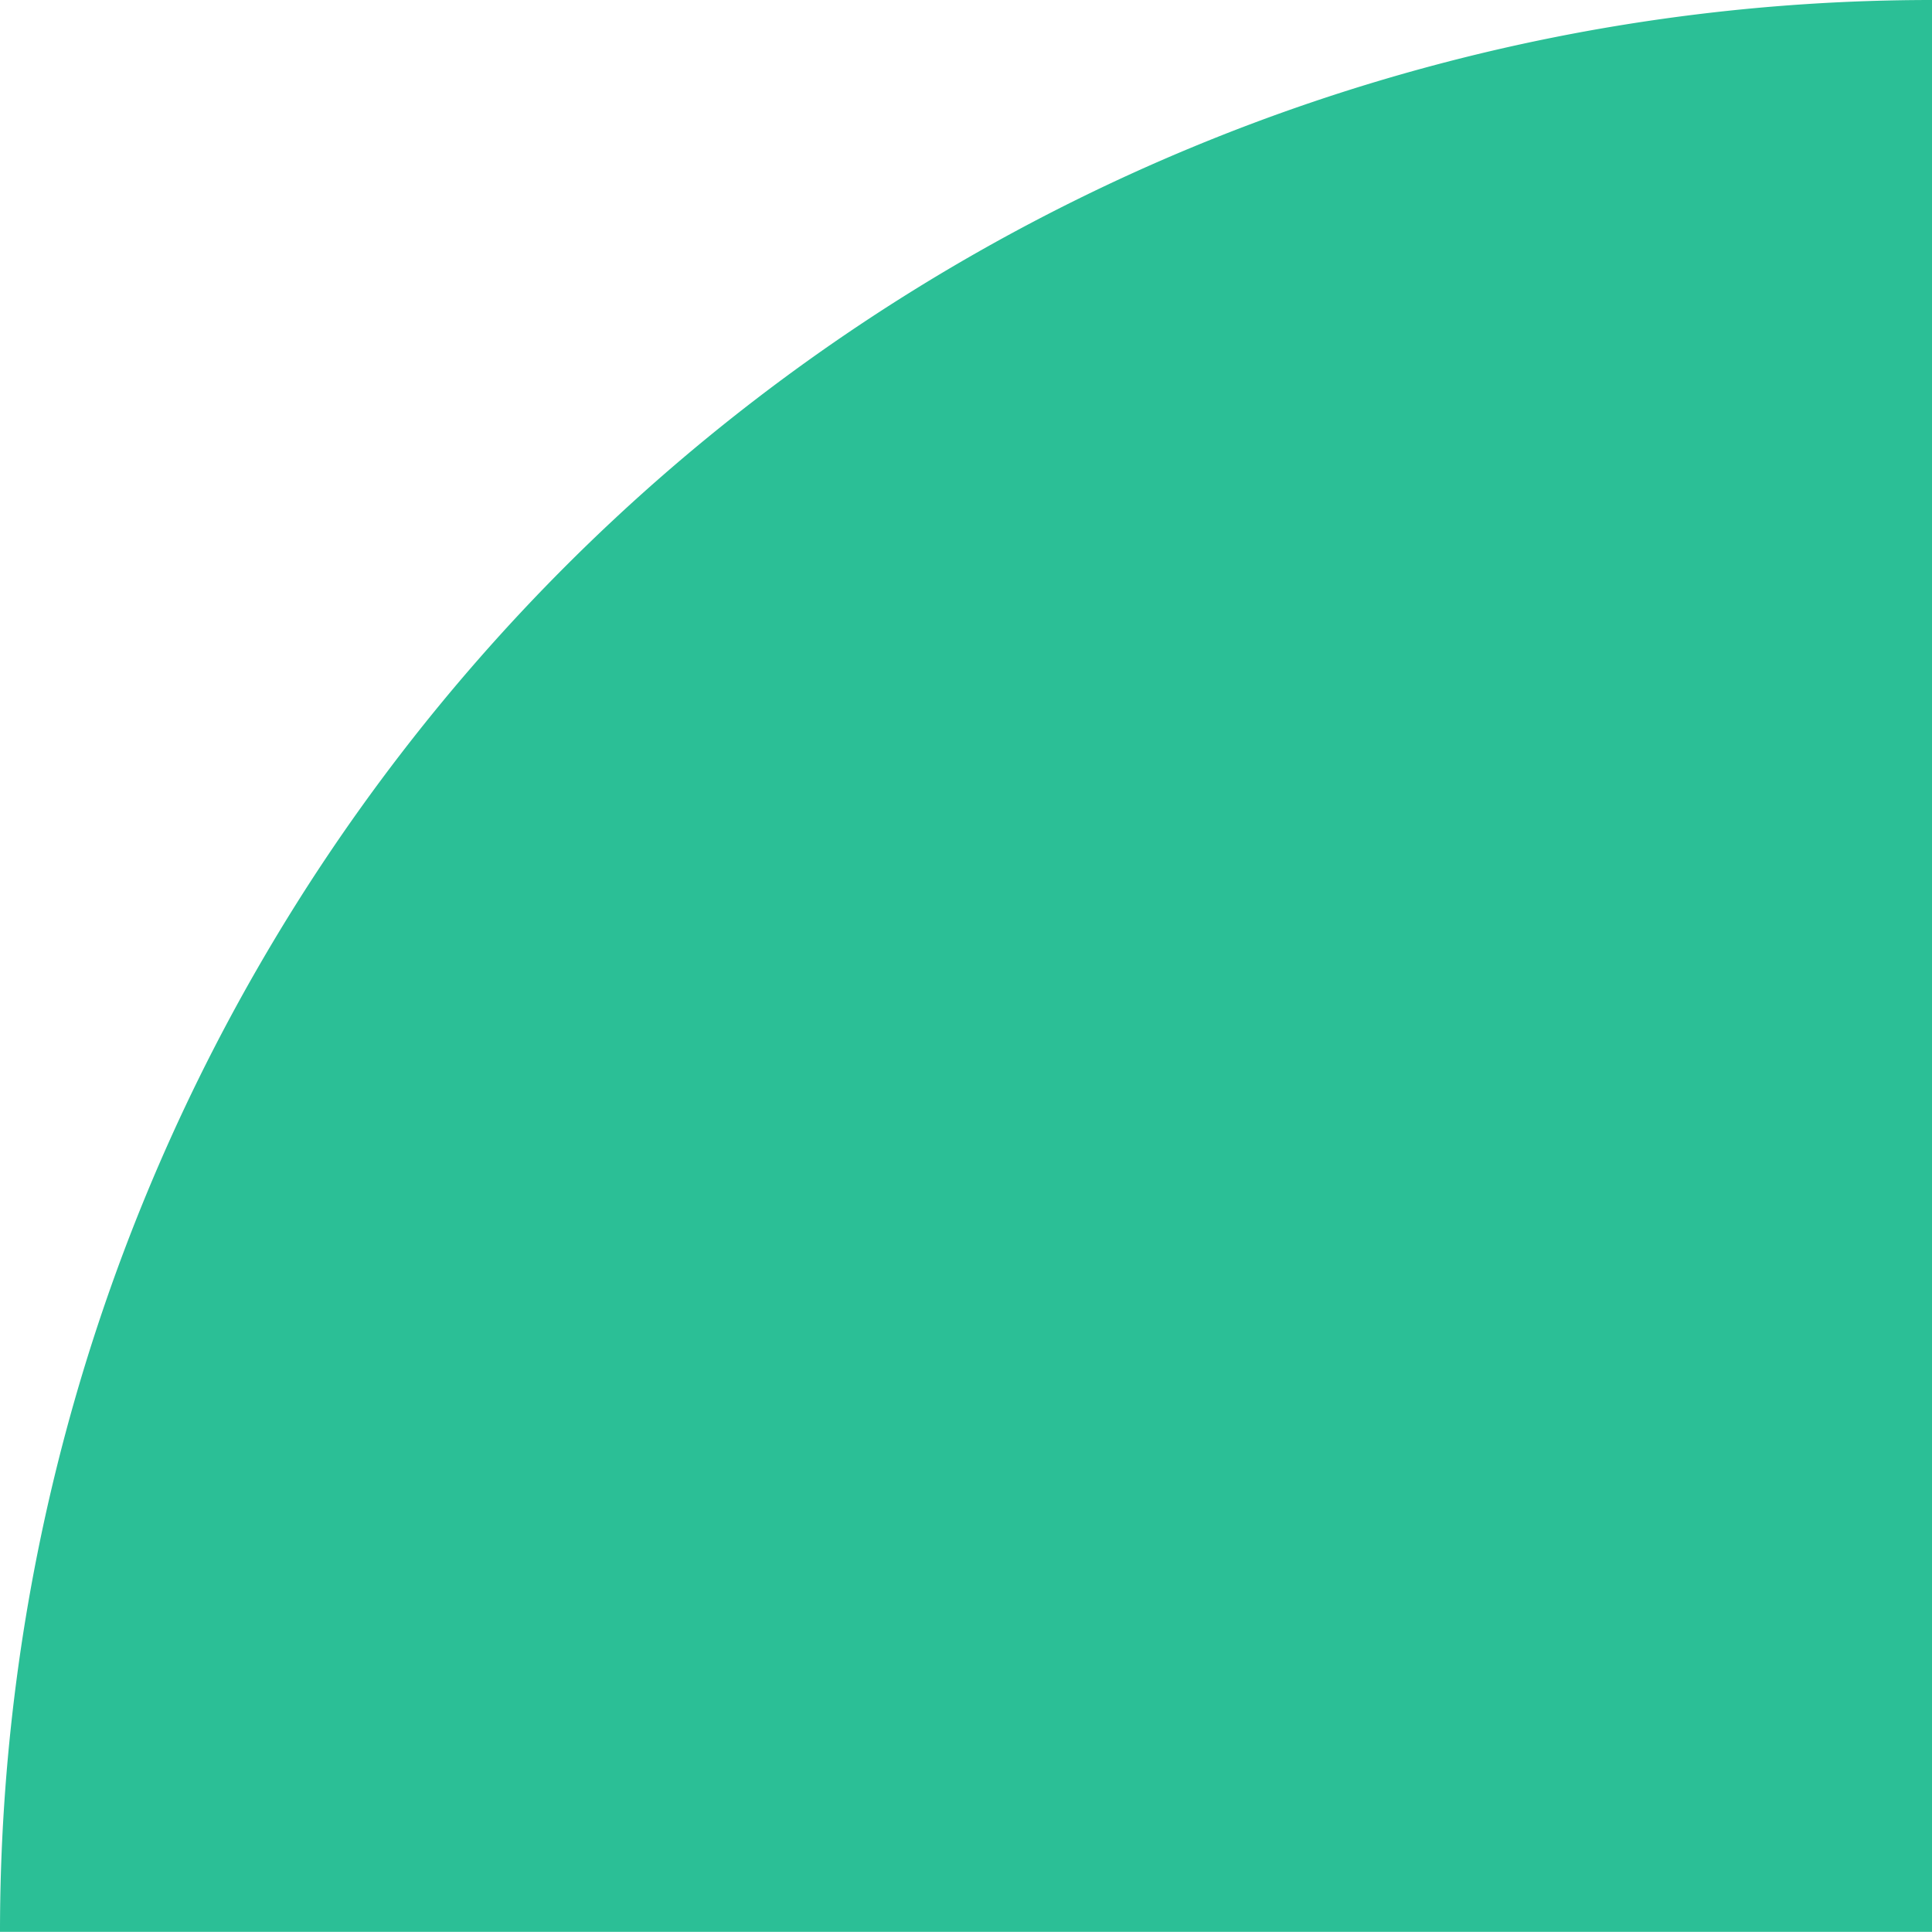 <svg xmlns="http://www.w3.org/2000/svg" width="58.186" height="58.183" viewBox="0 0 58.186 58.183"><path id="Path_94" data-name="Path 94" d="M0,58.183A58.186,58.186,0,0,1,58.186,0V58.182s-57.311,0-58.186,0" fill="#2bbf96"></path></svg>